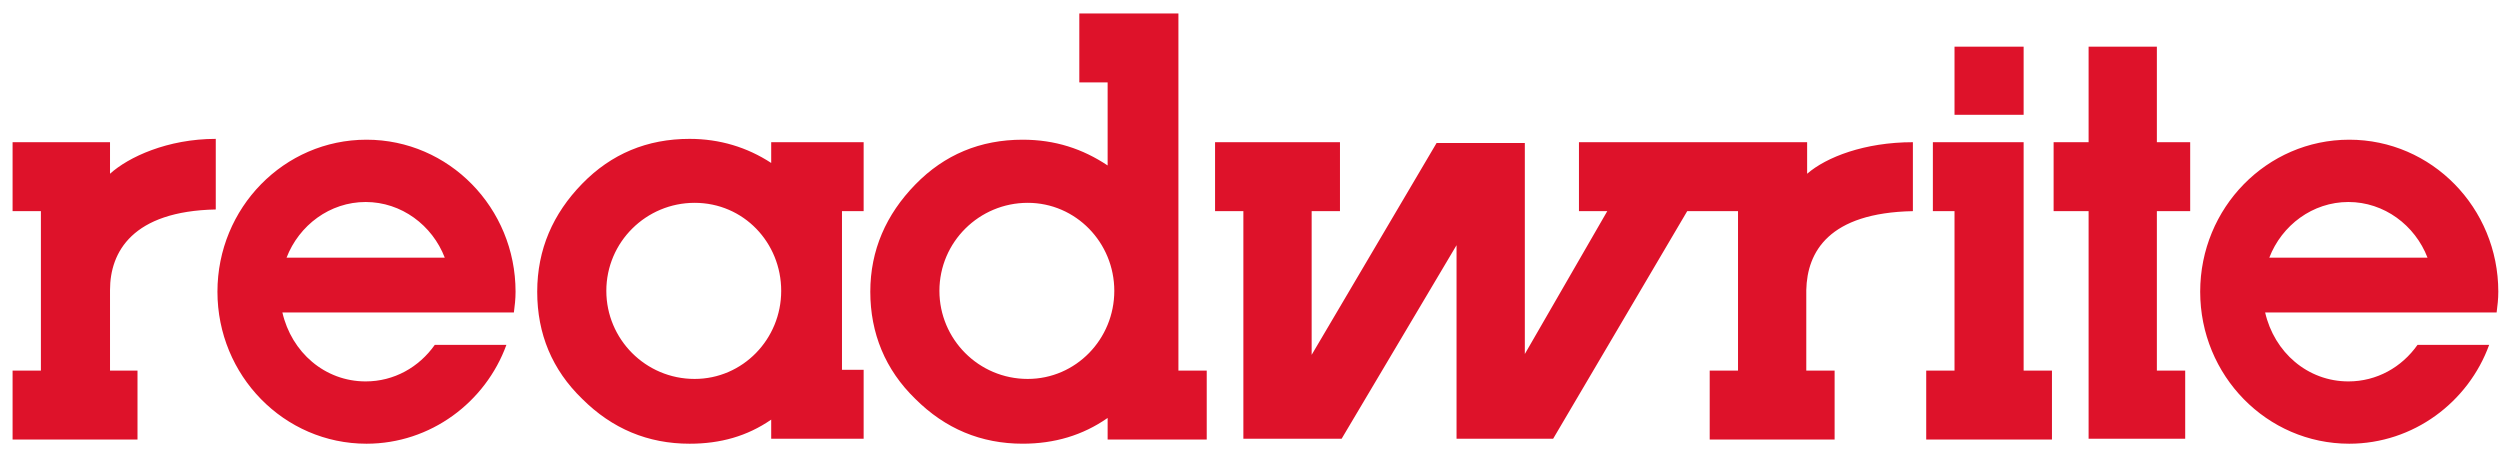 <svg width="175" height="32" viewBox="0 0 175 32" fill="none" xmlns="http://www.w3.org/2000/svg">
<path d="M150.981 9.954H153.313V14.78H150.981V25.943H152.964V30.711H146.202V14.78H143.753V9.954H146.202V3.267H150.981V9.954ZM136.816 14.78H135.301V9.954H141.654V25.943H143.637V30.769H134.835V25.943H136.816V14.78ZM136.816 8.035V3.267H141.654V8.035H136.816ZM2.863 14.78H0.881V9.954H7.701V12.163C8.983 11 11.723 9.721 15.104 9.721V14.663C9.275 14.78 7.701 17.629 7.701 20.303V25.943H9.625V30.769H0.881V25.943H2.863V14.78ZM60.455 14.78V9.954H53.984V11.407C52.294 10.303 50.37 9.721 48.272 9.721C45.299 9.721 42.792 10.768 40.752 12.861C38.712 14.954 37.605 17.454 37.605 20.42C37.605 23.385 38.654 25.884 40.752 27.919C42.851 30.013 45.357 31.06 48.272 31.06C50.429 31.06 52.294 30.537 53.984 29.374V30.711H60.455V25.885H58.939V14.78H60.455ZM48.622 26.525C45.182 26.525 42.443 23.734 42.443 20.361C42.443 16.931 45.241 14.198 48.622 14.198C52.061 14.198 54.684 16.989 54.684 20.361C54.684 23.734 52.002 26.525 48.622 26.525ZM82.489 25.943V0.941H75.552V5.767H77.534V11.582C75.785 10.419 73.862 9.779 71.588 9.779C68.615 9.779 66.109 10.826 64.069 12.919C62.029 15.012 60.921 17.512 60.921 20.42C60.921 23.327 61.97 25.884 64.069 27.919C66.167 30.013 68.674 31.059 71.588 31.059C73.803 31.059 75.785 30.478 77.534 29.257V30.769H84.471V25.943L82.489 25.943ZM71.938 26.525C68.499 26.525 65.759 23.734 65.759 20.361C65.759 16.931 68.557 14.198 71.938 14.198C75.319 14.198 78.001 16.988 78.001 20.361C78.001 23.734 75.319 26.525 71.938 26.525ZM133.902 14.78V9.954C130.521 9.954 127.84 11 126.499 12.163V9.954H110.527V14.78H112.509L106.738 24.78V10.012H100.56L91.816 24.838V14.78H93.798V9.954H85.054V14.78H87.036V30.711H93.914L101.958 17.163V30.711H108.72L118.105 14.78H121.661V25.943H119.679V30.769H128.423V25.943H126.44V20.303C126.499 17.629 128.015 14.896 133.902 14.78ZM35.972 21.873C36.031 21.408 36.089 20.942 36.089 20.42C36.089 14.547 31.426 9.779 25.655 9.779C19.884 9.779 15.221 14.547 15.221 20.42C15.221 26.292 19.884 31.06 25.655 31.06C30.143 31.06 33.99 28.153 35.448 24.141H30.435C29.327 25.711 27.578 26.699 25.596 26.699C22.74 26.699 20.409 24.664 19.767 21.873H35.972ZM25.596 14.14C28.103 14.14 30.26 15.768 31.134 18.036H20.059C20.933 15.768 23.09 14.14 25.596 14.14ZM174.764 21.873C174.823 21.408 174.881 20.942 174.881 20.42C174.881 14.547 170.217 9.779 164.447 9.779C158.676 9.779 154.013 14.547 154.013 20.42C154.013 26.292 158.676 31.06 164.447 31.06C168.935 31.06 172.783 28.153 174.241 24.141H169.226C168.12 25.711 166.371 26.699 164.388 26.699C161.532 26.699 159.201 24.664 158.56 21.873H174.764ZM164.388 14.14C166.895 14.14 169.051 15.768 169.926 18.036H158.851C159.725 15.768 161.882 14.14 164.388 14.14Z" fill="#DE122A"/>
</svg>
